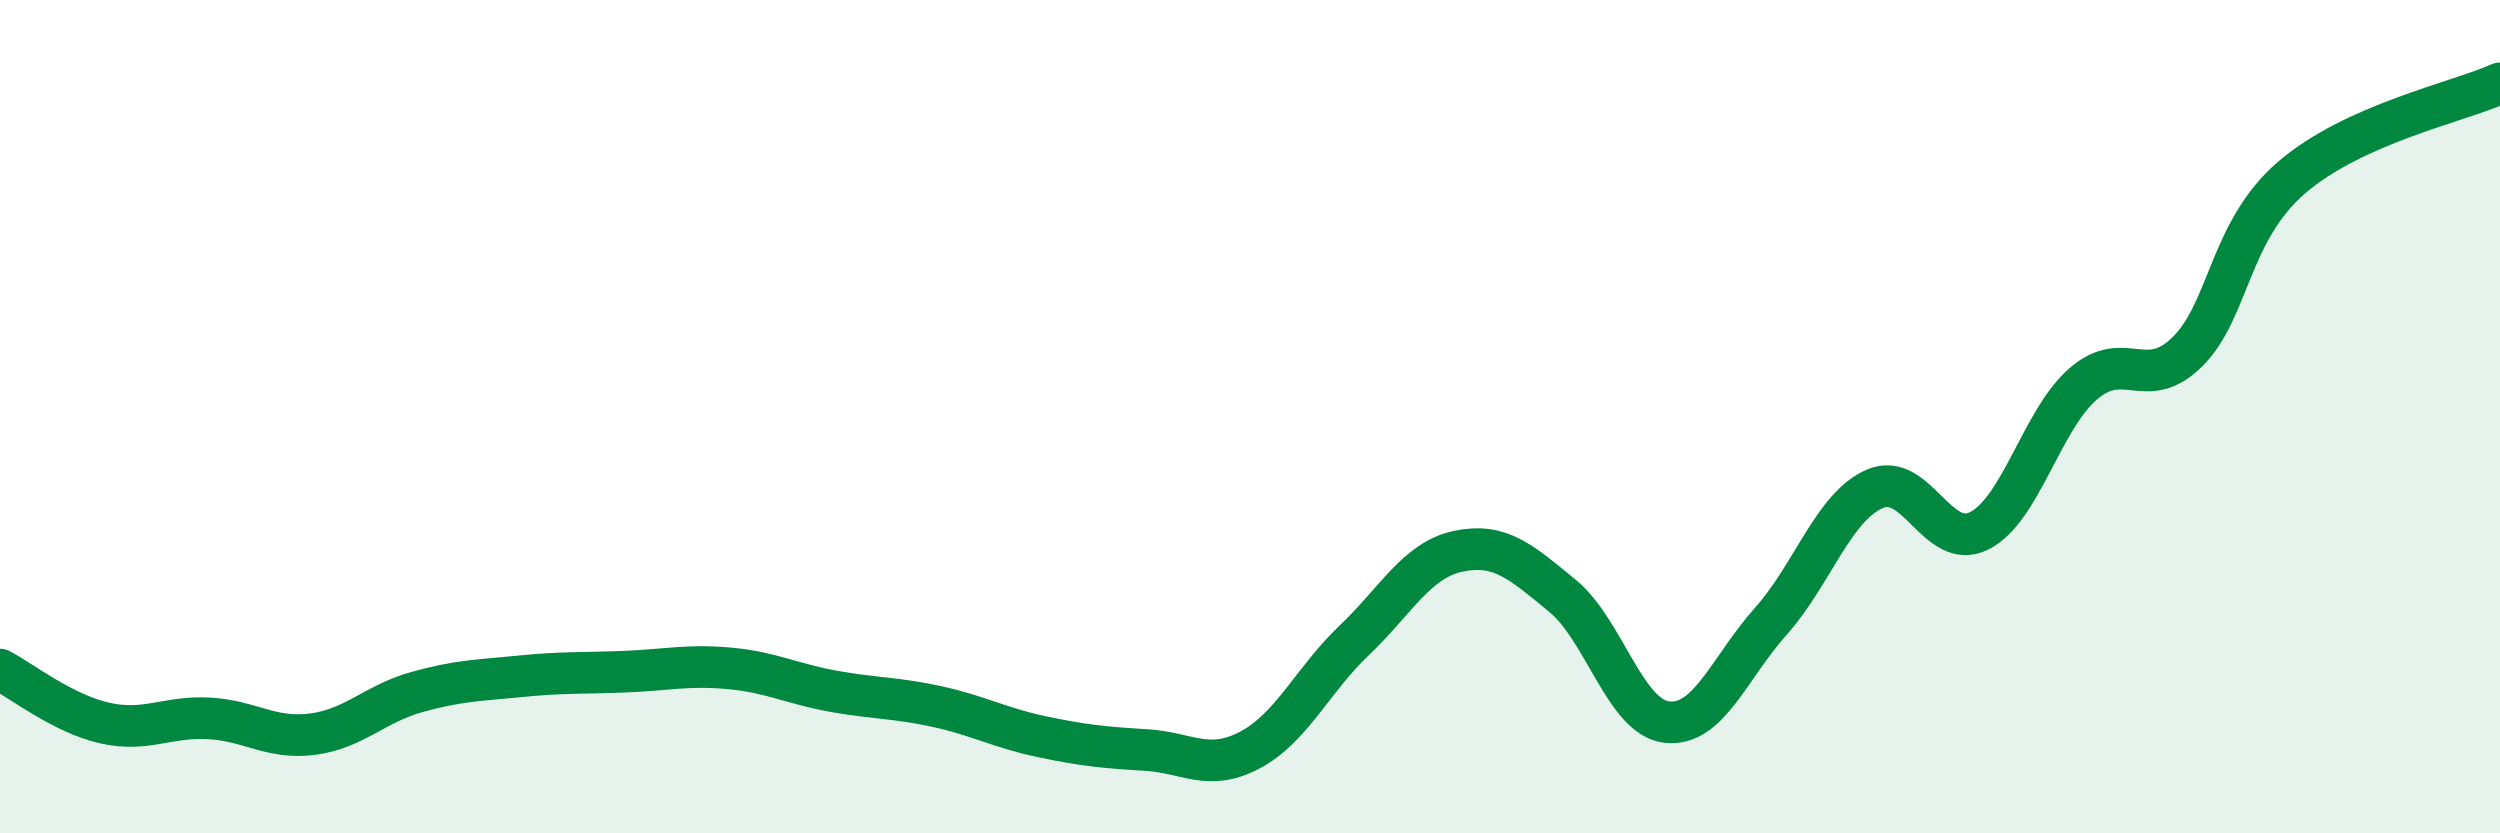 
    <svg width="60" height="20" viewBox="0 0 60 20" xmlns="http://www.w3.org/2000/svg">
      <path
        d="M 0,16.07 C 0.5,16.33 1.5,17.12 2.5,17.35 C 3.5,17.58 4,17.19 5,17.24 C 6,17.29 6.5,17.75 7.5,17.62 C 8.5,17.49 9,16.89 10,16.61 C 11,16.33 11.5,16.33 12.5,16.23 C 13.5,16.13 14,16.16 15,16.12 C 16,16.08 16.5,15.95 17.5,16.04 C 18.5,16.13 19,16.41 20,16.59 C 21,16.77 21.5,16.74 22.5,16.96 C 23.5,17.18 24,17.47 25,17.68 C 26,17.89 26.5,17.94 27.5,18 C 28.5,18.06 29,18.53 30,18 C 31,17.47 31.5,16.32 32.5,15.37 C 33.5,14.42 34,13.44 35,13.23 C 36,13.02 36.5,13.48 37.5,14.3 C 38.5,15.12 39,17.21 40,17.33 C 41,17.45 41.5,16.03 42.5,14.91 C 43.5,13.79 44,12.16 45,11.73 C 46,11.3 46.5,13.24 47.5,12.74 C 48.5,12.24 49,10.07 50,9.21 C 51,8.35 51.5,9.43 52.5,8.44 C 53.5,7.45 53.5,5.55 55,4.26 C 56.5,2.97 59,2.45 60,2L60 20L0 20Z"
        fill="#008740"
        opacity="0.1"
        stroke-linecap="round"
        stroke-linejoin="round"
      />
      <path
        d="M 0,16.07 C 0.5,16.33 1.5,17.12 2.5,17.35 C 3.5,17.58 4,17.19 5,17.24 C 6,17.29 6.5,17.75 7.5,17.62 C 8.5,17.49 9,16.89 10,16.61 C 11,16.33 11.5,16.33 12.5,16.23 C 13.5,16.13 14,16.16 15,16.12 C 16,16.08 16.5,15.95 17.5,16.04 C 18.5,16.13 19,16.41 20,16.59 C 21,16.77 21.5,16.74 22.5,16.96 C 23.5,17.18 24,17.47 25,17.68 C 26,17.89 26.5,17.94 27.5,18 C 28.5,18.06 29,18.53 30,18 C 31,17.47 31.5,16.32 32.5,15.37 C 33.5,14.42 34,13.44 35,13.23 C 36,13.02 36.5,13.48 37.5,14.3 C 38.5,15.12 39,17.21 40,17.33 C 41,17.45 41.5,16.03 42.5,14.91 C 43.5,13.79 44,12.16 45,11.73 C 46,11.3 46.5,13.24 47.5,12.74 C 48.5,12.24 49,10.07 50,9.21 C 51,8.35 51.5,9.43 52.5,8.44 C 53.5,7.45 53.5,5.55 55,4.26 C 56.5,2.97 59,2.45 60,2"
        stroke="#008740"
        stroke-width="1"
        fill="none"
        stroke-linecap="round"
        stroke-linejoin="round"
      />
    </svg>
  
